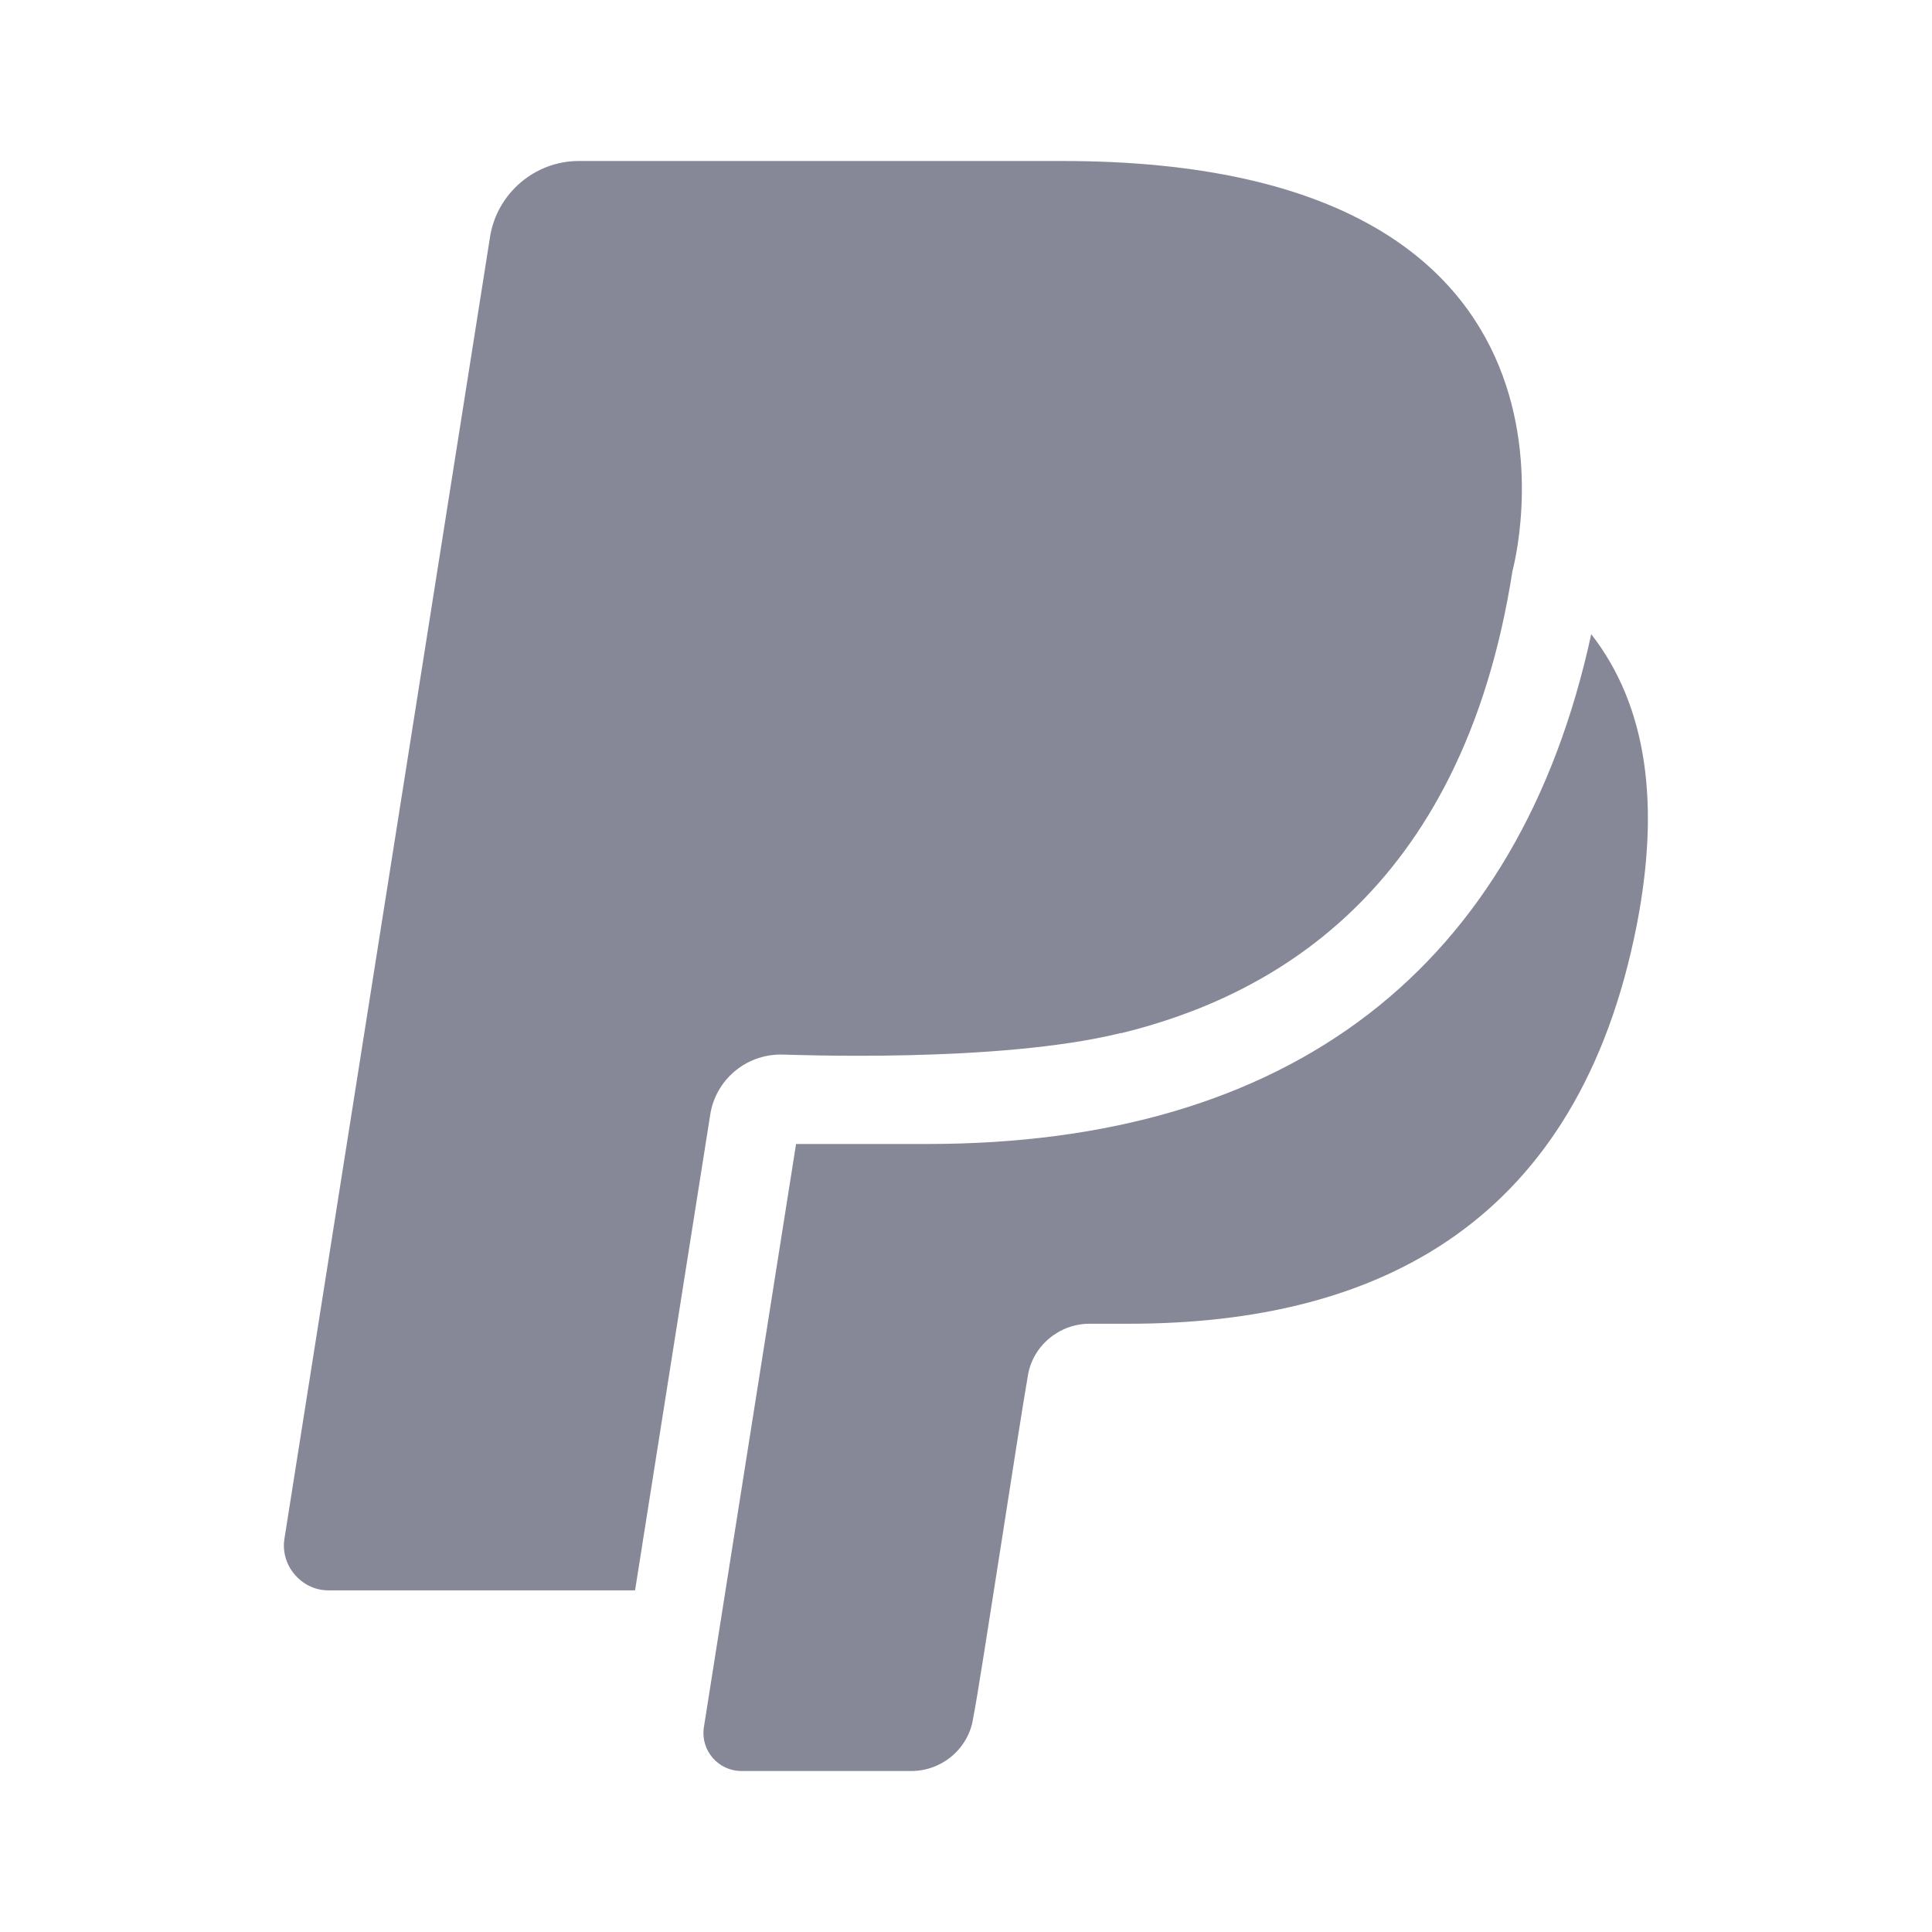 <svg width="24" height="24" viewBox="0 0 24 24" fill="none" xmlns="http://www.w3.org/2000/svg">
<path d="M9.7 13.1C9.812 13.1 12.389 13.211 13.923 12.833H13.934C15.7 12.4 18.156 11.156 18.789 7.089C18.789 7.089 20.2 2 13.2 2H7.189C6.645 2 6.178 2.4 6.089 2.933L3.534 19.111C3.478 19.445 3.745 19.756 4.078 19.756H7.889L8.823 13.845C8.889 13.422 9.256 13.1 9.7 13.1Z" fill="#868897"/>
<path d="M19.767 7.878C18.867 12.022 16.033 14.211 11.522 14.211H9.889L8.744 21.456C8.7 21.744 8.922 22 9.211 22H11.322C11.7 22 12.033 21.722 12.089 21.344C12.178 20.9 12.667 17.655 12.767 17.1C12.822 16.722 13.156 16.444 13.533 16.444H14.022C17.156 16.444 19.611 15.167 20.333 11.489C20.622 10 20.467 8.778 19.767 7.878Z" fill="#868897"/>
</svg>
